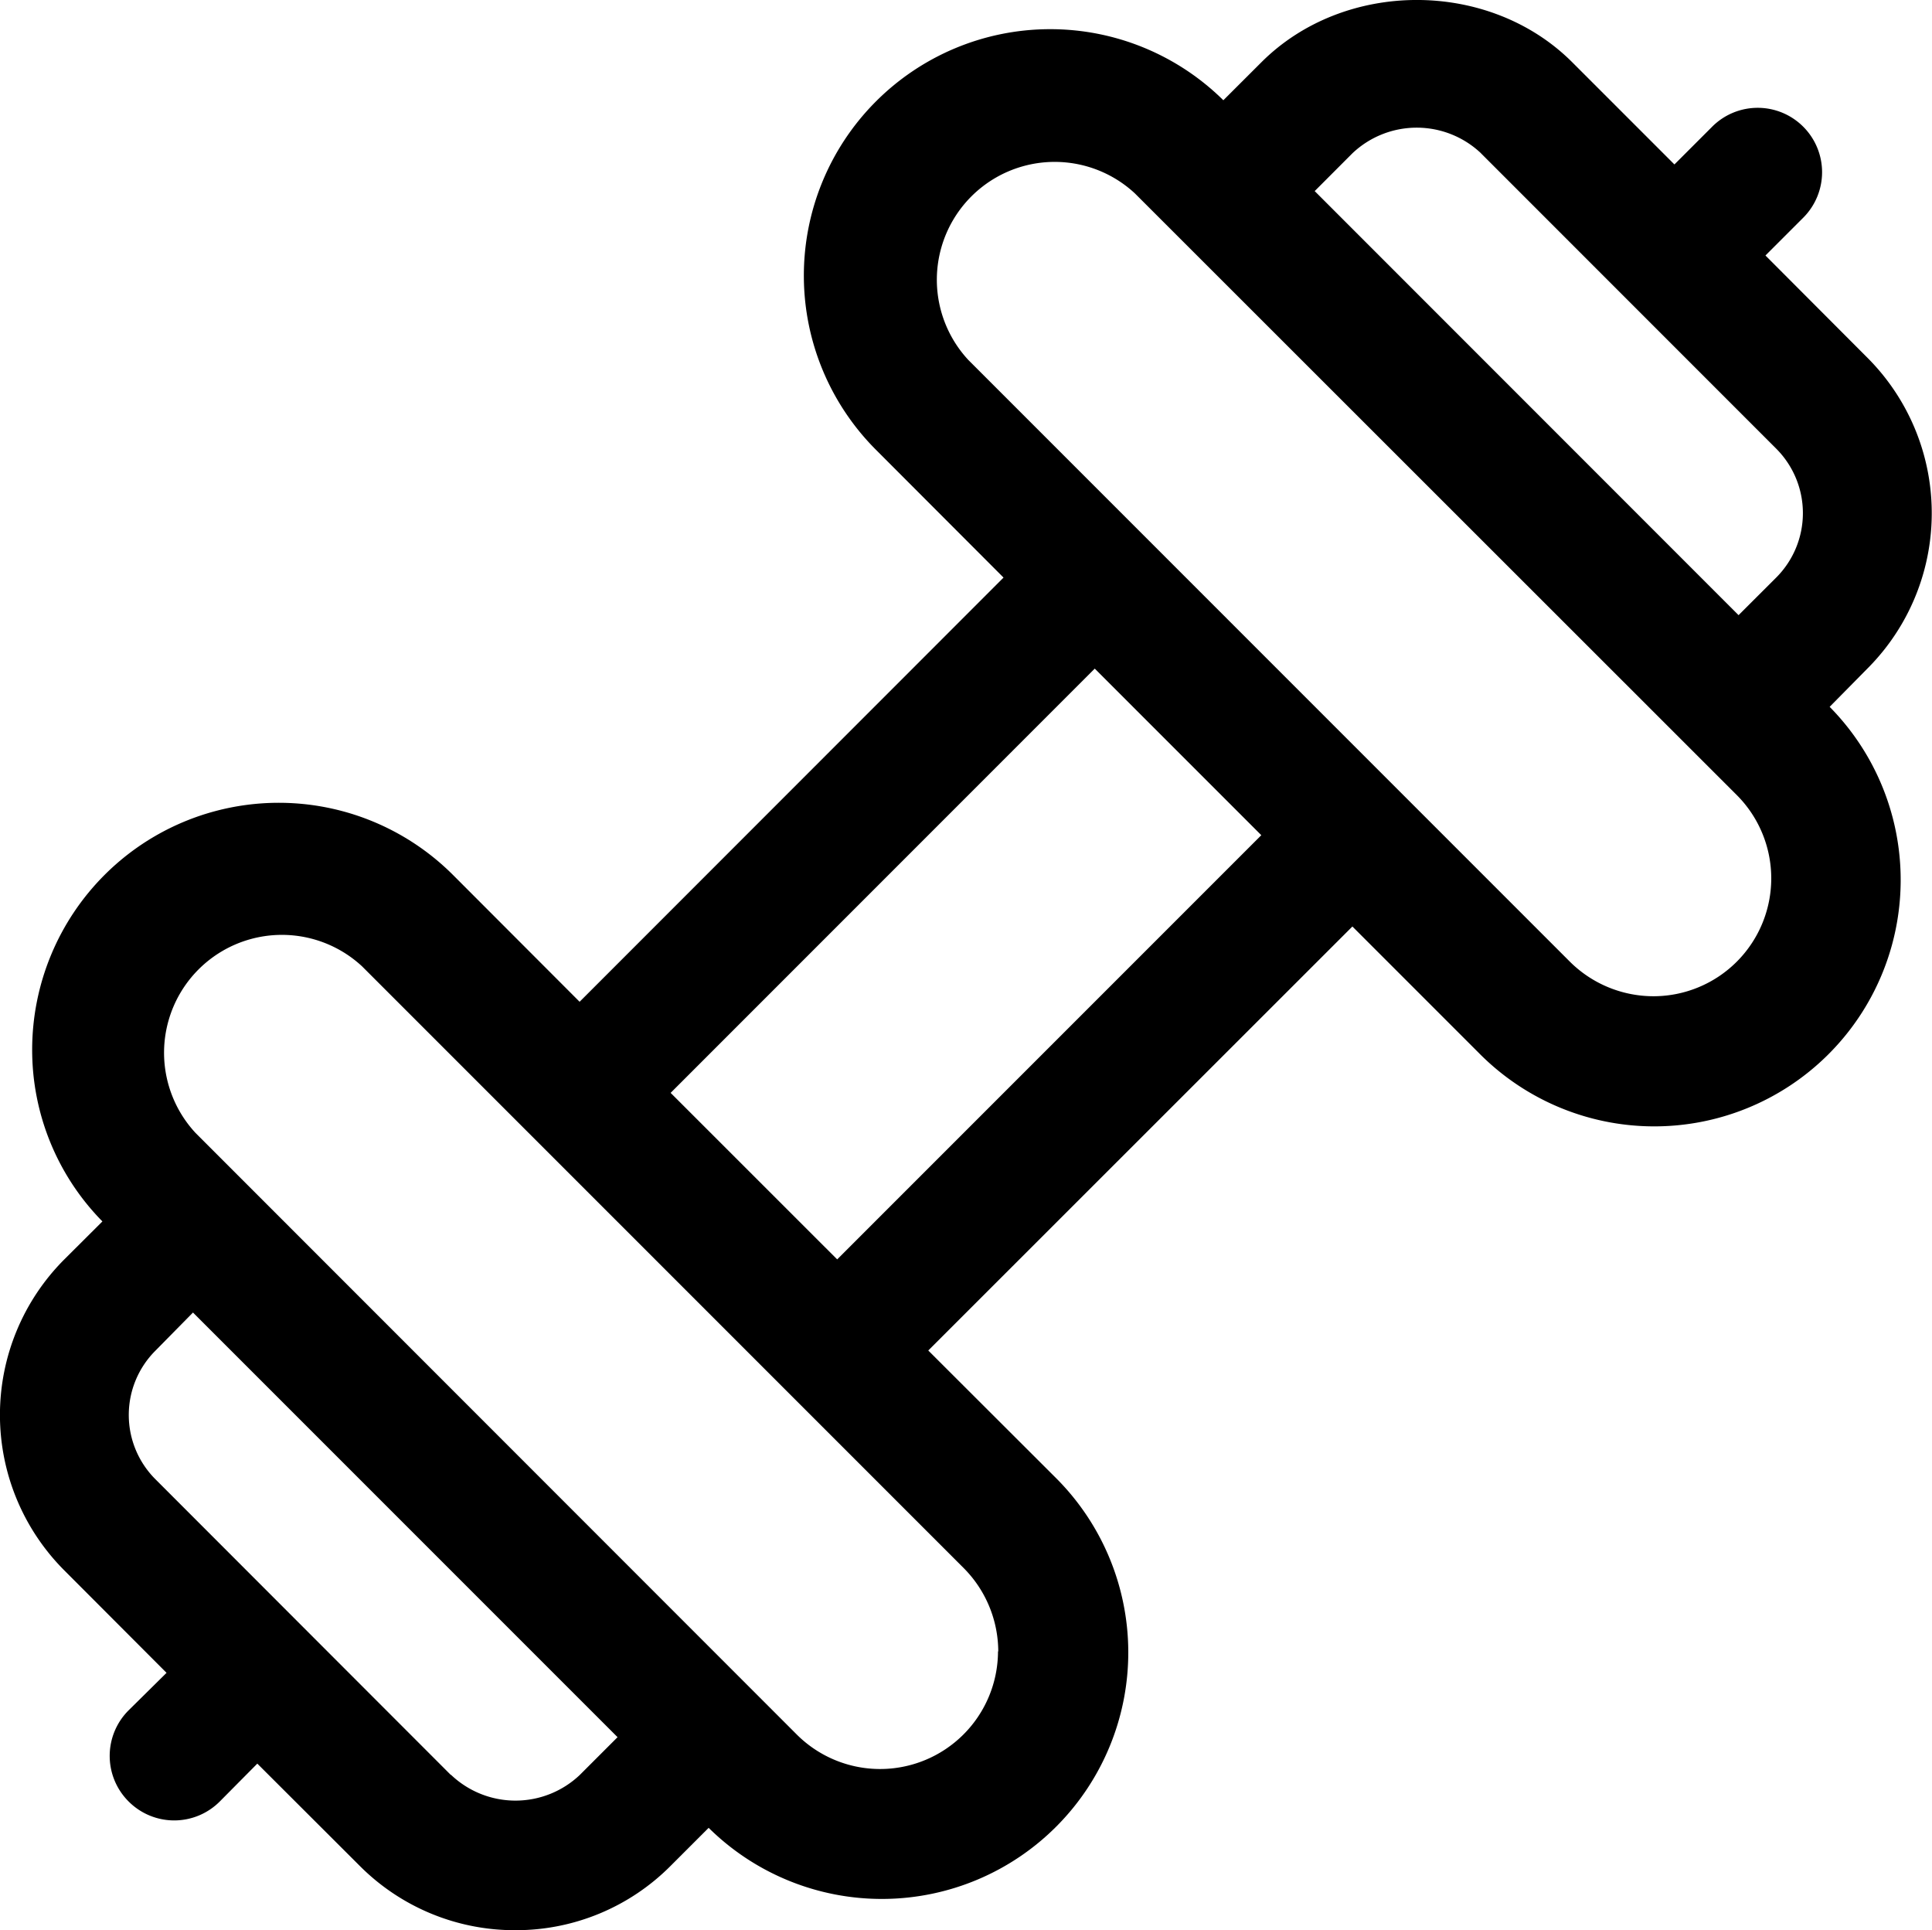 <svg xmlns="http://www.w3.org/2000/svg" viewBox="0 0 300.33 300"><defs><style>.cls-1{fill-rule:evenodd;}</style></defs><g id="Camada_2" data-name="Camada 2"><g id="_08" data-name="08"><path id="Acessorios" class="cls-1" d="M257,154.84a18.44,18.44,0,0,1-12.95-5.36L150.52,55.94h0a18.32,18.32,0,0,1,25.89-25.89L270,123.59A18.32,18.32,0,0,1,257,154.84Zm-126.86,40.9-25.89-25.88,65.93-65.94,25.89,25.89Zm25,60.93h0a18.33,18.33,0,0,1-31.25,12.95L30.39,176.08a18.32,18.32,0,0,1,25.89-25.89l93.54,93.54a18.44,18.44,0,0,1,5.36,12.94Zm-85.1,19.16L24.17,229.92a14.12,14.12,0,0,1,0-20L30,204,96,270l-5.87,5.87a14.53,14.53,0,0,1-20,0Zm160.18-252,45.91,45.92a14.17,14.17,0,0,1,0,20l-5.87,5.86L204.37,29.7l5.86-5.87a14.53,14.53,0,0,1,20,0Zm60.06,80.09a34.17,34.17,0,0,0,0-48.33L274.44,39.71l5.87-5.87a10,10,0,0,0,0-14.15h0a10,10,0,0,0-14.15,0l-5.87,5.87L244.41,9.68C231.5-3.23,209-3.23,196.08,9.68l-5.91,5.9a38.3,38.3,0,0,0-53.82,54.51L156,89.77,90.1,155.7,70.43,136a38.31,38.31,0,0,0-54.19,0A38.44,38.44,0,0,0,5,163.13a38,38,0,0,0,10.92,26.71L10,195.74a34.19,34.19,0,0,0,0,48.34L25.89,260,20,265.82A10,10,0,0,0,20,280h0a10,10,0,0,0,14.16,0L40,274.11,55.92,290a34,34,0,0,0,24.17,10h0a33.91,33.91,0,0,0,24.16-10l5.91-5.91A38.3,38.3,0,0,0,164,229.57L144.3,209.9,210.23,144l19.67,19.67a38.3,38.3,0,0,0,54.52-53.81Z"/></g></g></svg>